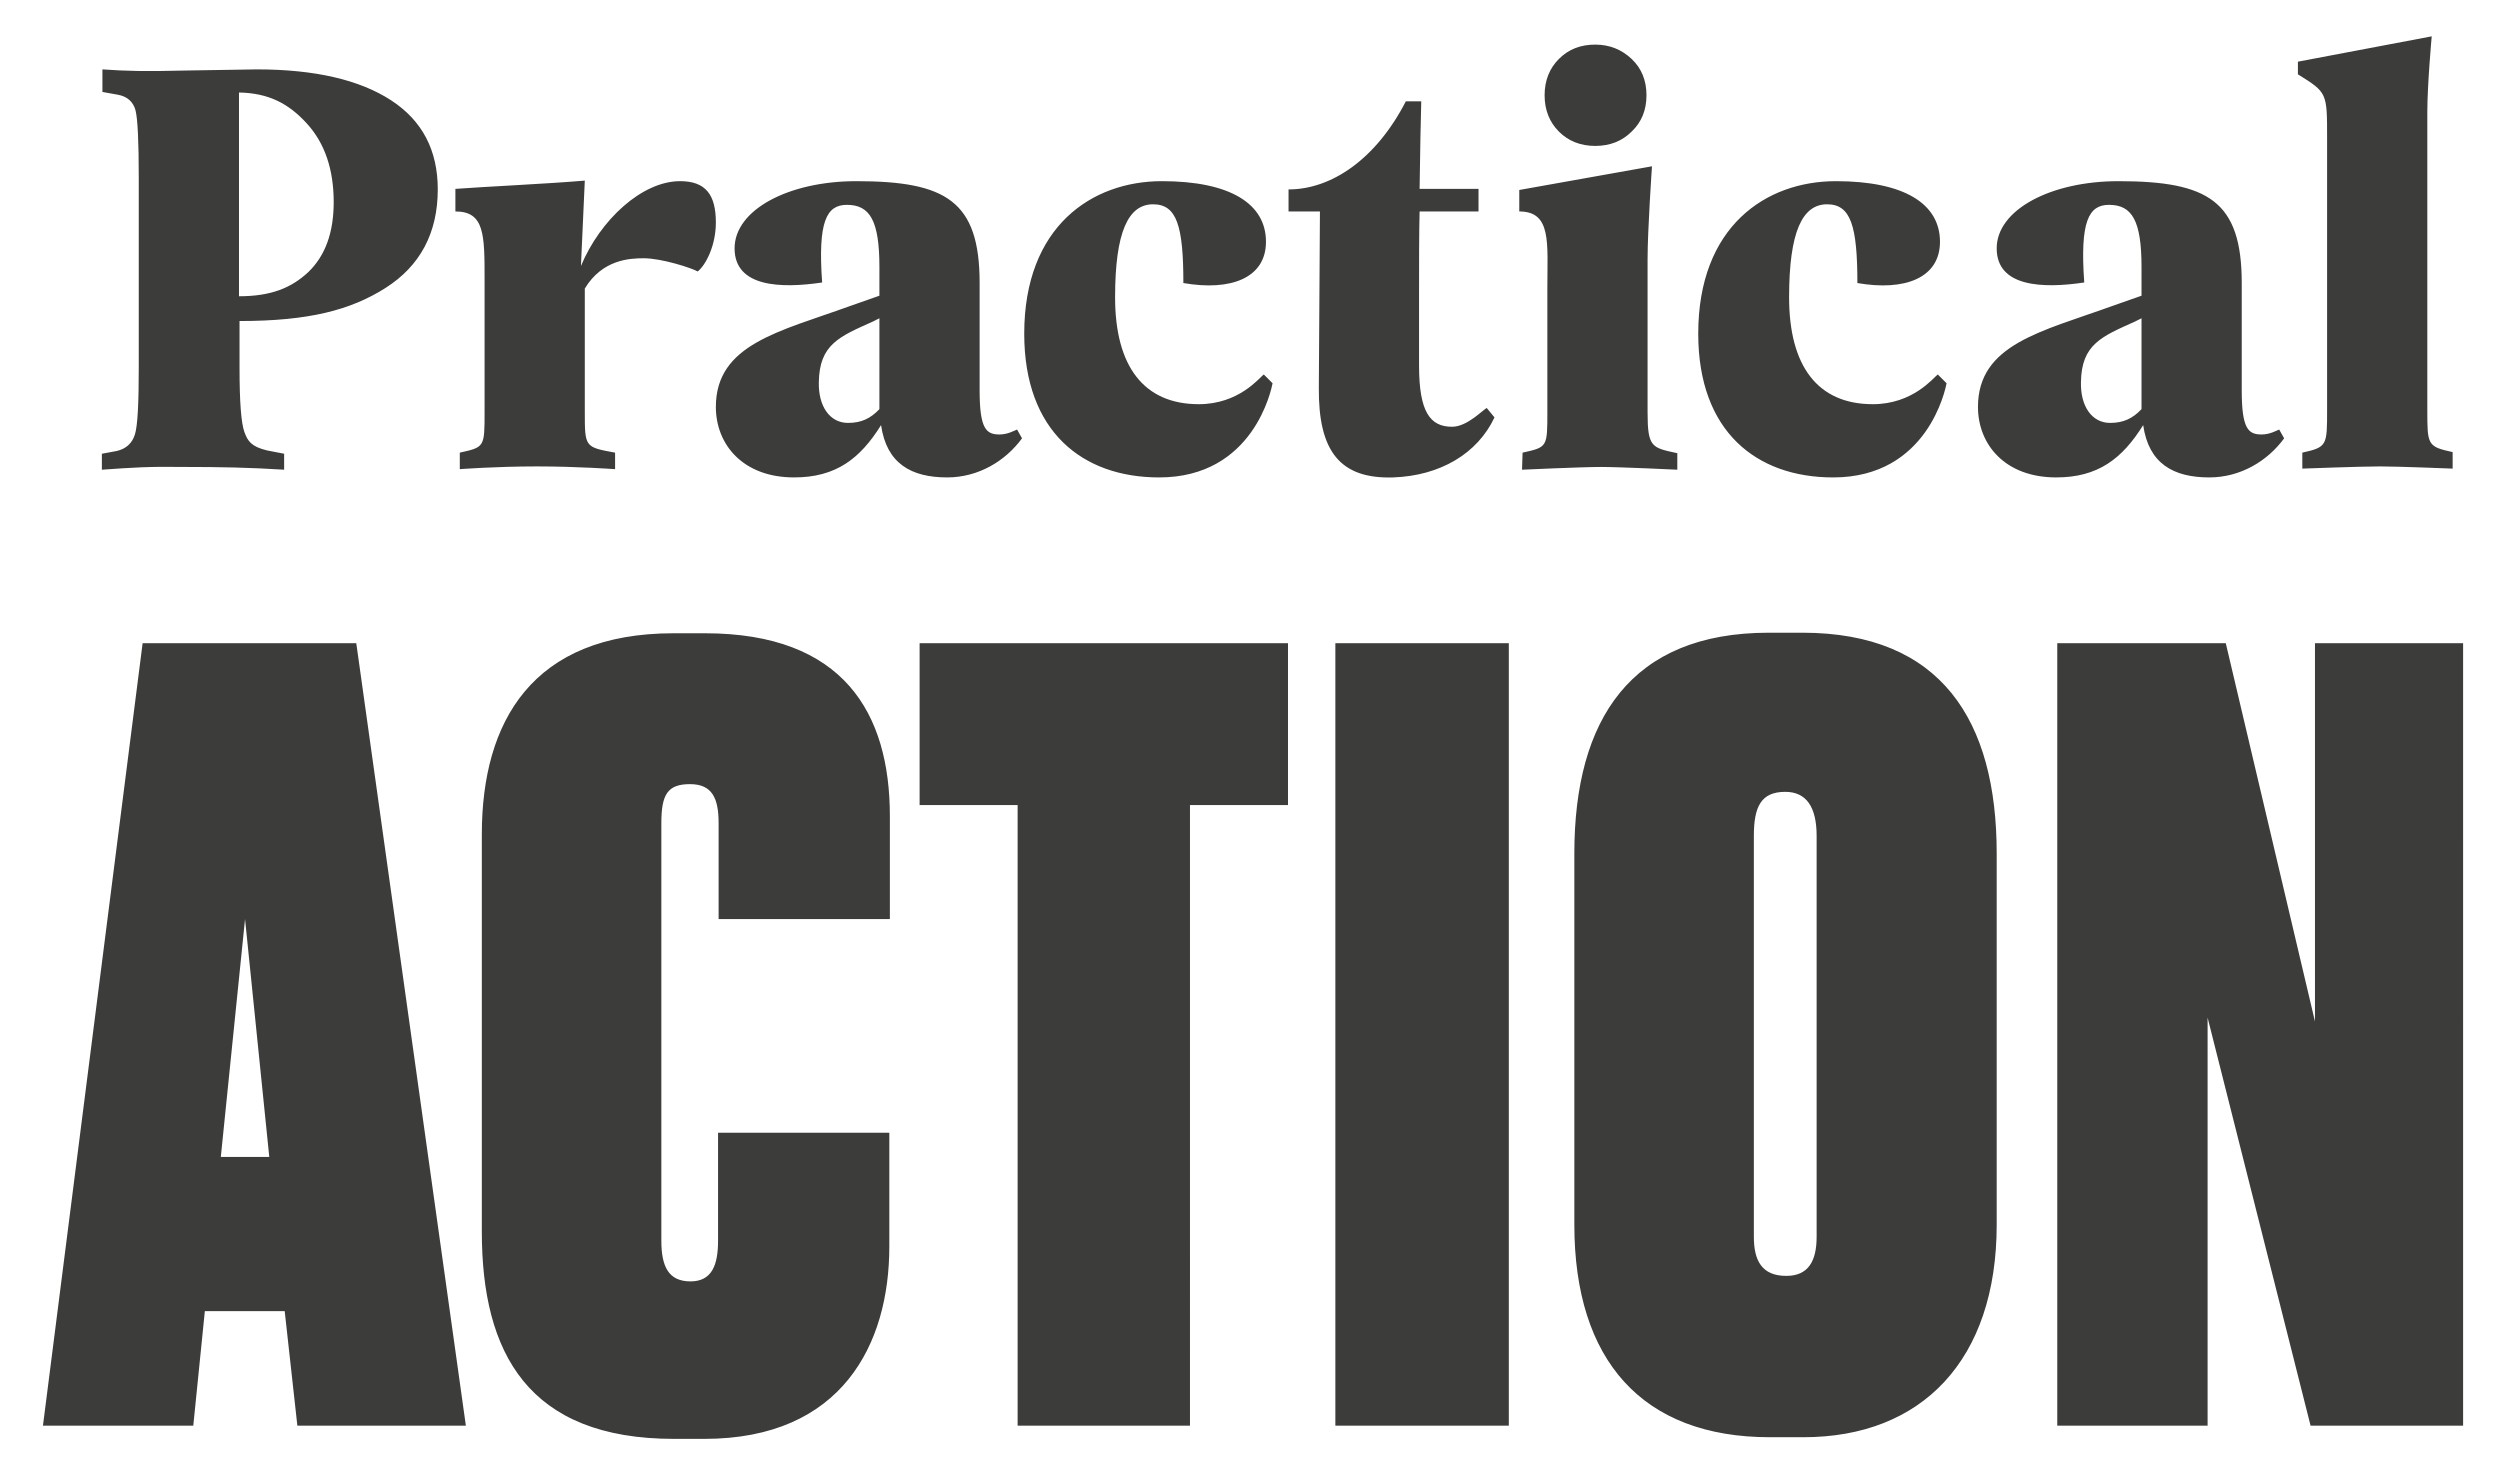 <svg xmlns="http://www.w3.org/2000/svg" xmlns:xlink="http://www.w3.org/1999/xlink" id="Layer_1" x="0px" y="0px" viewBox="0 0 454 266" style="enable-background:new 0 0 454 266;" xml:space="preserve">
<style type="text/css">
	.st0{fill:#3C3C3B;}
</style>
<path class="st0" d="M130,40.4c0,4.3-1.9,7.8-3.3,8.9c-1-0.6-6.5-2.4-9.8-2.4c-2.5,0-7.5,0.2-10.7,5.5v22.4c0,6.4,0,6.4,5.5,7.4v3  c0,0-6.8-0.5-14.2-0.5c-7.5,0-14,0.5-14,0.5v-3c4.5-1,4.5-1,4.5-7.4v-24c0-8.2,0-12.4-5.3-12.4v-4.1c5.3-0.4,16.4-0.9,23.5-1.5  l-0.7,15.5l0,0c3.5-8.4,11.1-15.4,18-15.4C128.1,32.9,130,35.3,130,40.4z M186,60.6c0-19.5,12.3-27.7,25-27.7  c12.4,0,18.9,4.1,18.9,11c0,6.6-6.4,9-15,7.5c0-10.4-1.2-14.3-5.5-14.3c-4.5,0-6.9,5-6.9,16.9c0,12.5,5.2,19.4,15.2,19.4  c7.3,0,11-4.8,11.8-5.4l1.6,1.6c-0.2,1-3.4,17.1-20.6,17.1C196.6,86.7,186,78.4,186,60.6z M308.4,60.6c0-19.5,12.3-27.7,25-27.7  c12.4,0,18.9,4.1,18.9,11c0,6.6-6.4,9-15,7.5c0-10.4-1.2-14.3-5.5-14.3c-4.5,0-6.9,5-6.9,16.9c0,12.5,5.2,19.4,15.2,19.4  c7.3,0,11-4.8,11.8-5.4l1.6,1.6c-0.2,1-3.4,17.1-20.6,17.1C319,86.7,308.4,78.4,308.4,60.6z M271.4,75.8  c-3.1,6.6-9.9,10.6-18.4,10.9c-9.7,0.3-13.6-4.8-13.5-16.3l0.2-32H234v-4c7.8,0,15.9-5.5,21.3-16h2.8c-0.1,3.5-0.2,8.8-0.3,15.9  h10.7v4.1h-10.7c-0.1,4.1-0.1,9.1-0.1,14.9v13.1c0,8.4,2,11.1,6,11.1c2.8,0,5.7-3.2,6.3-3.4L271.4,75.8z M130,40.4  c0,4.3-1.9,7.8-3.3,8.9c-1-0.6-6.5-2.4-9.8-2.4c-2.5,0-7.5,0.2-10.7,5.5v22.4c0,6.4,0,6.4,5.5,7.4v3c0,0-6.8-0.5-14.2-0.5  c-7.5,0-14,0.5-14,0.5v-3c4.5-1,4.5-1,4.5-7.4v-24c0-8.2,0-12.4-5.3-12.4v-4.1c5.3-0.4,16.4-0.9,23.5-1.5l-0.7,15.5l0,0  c3.5-8.4,11.1-15.4,18-15.4C128.1,32.9,130,35.3,130,40.4z M186,60.6c0-19.5,12.3-27.7,25-27.7c12.4,0,18.9,4.1,18.9,11  c0,6.6-6.4,9-15,7.5c0-10.4-1.2-14.3-5.5-14.3c-4.5,0-6.9,5-6.9,16.9c0,12.5,5.2,19.4,15.2,19.4c7.3,0,11-4.8,11.8-5.4l1.6,1.6  c-0.2,1-3.4,17.1-20.6,17.1C196.6,86.7,186,78.4,186,60.6z M308.4,60.6c0-19.5,12.3-27.7,25-27.7c12.4,0,18.9,4.1,18.9,11  c0,6.6-6.4,9-15,7.5c0-10.4-1.2-14.3-5.5-14.3c-4.5,0-6.9,5-6.9,16.9c0,12.5,5.2,19.4,15.2,19.4c7.3,0,11-4.8,11.8-5.4l1.6,1.6  c-0.2,1-3.4,17.1-20.6,17.1C319,86.7,308.4,78.4,308.4,60.6z M271.4,75.8c-3.1,6.6-9.9,10.6-18.4,10.9c-9.7,0.3-13.6-4.8-13.5-16.3  l0.2-32H234v-4c7.8,0,15.9-5.5,21.3-16h2.8c-0.1,3.5-0.2,8.8-0.3,15.9h10.7v4.1h-10.7c-0.1,4.1-0.1,9.1-0.1,14.9v13.1  c0,8.4,2,11.1,6,11.1c2.8,0,5.7-3.2,6.3-3.4L271.4,75.8z M130,40.4c0,4.3-1.9,7.8-3.3,8.9c-1-0.6-6.5-2.4-9.8-2.4  c-2.5,0-7.5,0.2-10.7,5.5v22.4c0,6.4,0,6.4,5.5,7.4v3c0,0-6.8-0.5-14.2-0.5c-7.5,0-14,0.5-14,0.5v-3c4.5-1,4.5-1,4.5-7.4v-24  c0-8.2,0-12.4-5.3-12.4v-4.1c5.3-0.4,16.4-0.9,23.5-1.5l-0.7,15.5l0,0c3.5-8.4,11.1-15.4,18-15.4C128.1,32.9,130,35.3,130,40.4z   M186,60.6c0-19.5,12.3-27.7,25-27.7c12.4,0,18.9,4.1,18.9,11c0,6.6-6.4,9-15,7.5c0-10.4-1.2-14.3-5.5-14.3c-4.5,0-6.9,5-6.9,16.9  c0,12.5,5.2,19.4,15.2,19.4c7.3,0,11-4.8,11.8-5.4l1.6,1.6c-0.2,1-3.4,17.1-20.6,17.1C196.6,86.7,186,78.4,186,60.6z M308.4,60.6  c0-19.5,12.3-27.7,25-27.7c12.4,0,18.9,4.1,18.9,11c0,6.6-6.4,9-15,7.5c0-10.4-1.2-14.3-5.5-14.3c-4.5,0-6.9,5-6.9,16.9  c0,12.5,5.2,19.4,15.2,19.4c7.3,0,11-4.8,11.8-5.4l1.6,1.6c-0.2,1-3.4,17.1-20.6,17.1C319,86.7,308.4,78.4,308.4,60.6z M271.4,75.8  c-3.1,6.6-9.9,10.6-18.4,10.9c-9.7,0.3-13.6-4.8-13.5-16.3l0.2-32H234v-4c7.8,0,15.9-5.5,21.3-16h2.8c-0.1,3.5-0.2,8.8-0.3,15.9  h10.7v4.1h-10.7c-0.1,4.1-0.1,9.1-0.1,14.9v13.1c0,8.4,2,11.1,6,11.1c2.8,0,5.7-3.2,6.3-3.4L271.4,75.8z M18.5,85.3v-2.9l2.7-0.5  c1.7-0.4,2.8-1.4,3.3-3s0.7-5.7,0.7-12.2V32.3c0-6.7-0.2-10.8-0.6-12.3s-1.5-2.5-3.2-2.8l-2.8-0.5v-4.1c4.3,0.3,7.5,0.4,15.5,0.2  c8-0.1,11.2-0.2,12.5-0.2c10.6,0,18.7,1.9,24.4,5.6c5.7,3.7,8.5,9.1,8.5,16.2c0,7.9-3.2,13.9-9.5,17.9s-13.9,6-26.5,6v8.5  c0,6.2,0.3,10.1,0.9,11.7c0.6,1.6,1.2,2.6,4.1,3.3l3.1,0.6v2.9c-6.2-0.4-11.8-0.5-18.1-0.5C27.1,84.7,24.1,84.9,18.5,85.3z   M60.6,36.7c0-5.9-1.6-10.7-4.9-14.3s-6.9-5.5-12.3-5.6v37c5.8,0,9.5-1.5,12.6-4.4C59.1,46.4,60.6,42.2,60.6,36.7z M44.5,166.9  l4.4,43.2h-8.8L44.5,166.9z M25.9,116.8L7.8,258.9h27.3l2.1-20.8h14.5l2.3,20.8h30.6L64.7,116.8H25.9z M130.4,225.3  c0,4.4-1.1,7.4-5,7.4c-4,0-5.3-2.7-5.3-7.4v-75.8c0-5.2,1.1-7.1,5.2-7.1c4,0,5.2,2.5,5.2,7.1v17.4h31.1v-18.7  c0-18.7-8.4-33.2-33.6-33.2h-5.7c-25.6,0-34.8,16-34.8,36.5v72.2c0,22,8.4,37.6,34.9,37.6h5.5c25,0,33.6-17.2,33.6-34.9v-20.7h-31.1  L130.4,225.3L130.4,225.3z M167,116.8v29.4h17.8v112.7h31.3V146.2h17.8v-29.4L167,116.8L167,116.8z M242.5,258.9H274V116.8h-31.5  V258.9z M329.9,151.8c0-5.3-1.9-8-5.7-8c-4.4,0-5.7,2.7-5.7,8v72.8c0,4.4,1.5,7.1,5.9,7.1c4,0,5.5-2.7,5.5-7.1V151.8z M362.6,222.4  c0,24.6-13.6,38.6-35.1,38.6h-6.1c-23.1,0-35.5-13.9-35.5-38.6V155c0-24.4,10.3-40.1,35.3-40.1h6.1c25.2,0,35.3,15.9,35.3,40.1  V222.4z M420.4,116.8v68.7l-16.2-68.7h-30.6v142.1h27.3v-74.1l18.7,74.1h27.7V116.8H420.4z M418.1,82.2c4.5-1,4.5-1.3,4.5-7.7V25  c0-8.2,0-8.2-5.3-11.5v-2.3l24.3-4.6c0,0-0.8,8.7-0.8,13.8v54c0,6.4,0,6.7,4.6,7.7v3c0,0-9.8-0.4-13.2-0.4c-3.5,0-14.1,0.4-14.1,0.4  V82.2z M185.6,79.6c-3,4.1-7.9,7.1-13.6,7.1c-6.5,0-11-2.5-12-9.5c-3.8,6.1-8.2,9.5-15.8,9.5c-9.3,0-14.2-6-14.2-12.8  c0-11.4,11.6-13.7,24.3-18.3l5.4-1.9v-5.2c0-8.4-1.7-11.3-5.9-11.3c-3.7,0-5.3,3-4.5,14.1c-7.4,1.1-15.9,0.9-15.9-6.2  c0-7,9.8-12.2,22.1-12.2c16.3,0,22.4,3.6,22.4,18.5v19.5c0,7,1.2,8,3.6,8c1.5,0,2.7-0.7,3.2-0.9L185.6,79.6z M148.7,69.4  c-0.1,4.4,2,7.4,5.3,7.4c2.4,0,4.1-0.8,5.7-2.5v-0.2V57.8l-1.2,0.6C152.5,61.1,148.8,62.5,148.7,69.4 M414.8,79.6  c-3,4.1-7.9,7.1-13.6,7.1c-6.5,0-11-2.5-12-9.5c-3.8,6.1-8.2,9.5-15.8,9.5c-9.3,0-14.2-6-14.2-12.8c0-11.4,11.6-13.7,24.3-18.3  l5.4-1.9v-5.2c0-8.4-1.7-11.3-5.9-11.3c-3.7,0-5.3,3-4.5,14.1c-7.4,1.1-15.9,0.9-15.9-6.2c0-7,9.8-12.2,22.1-12.2  c16.3,0,22.4,3.6,22.4,18.5v19.5c0,7,1.2,8,3.6,8c1.5,0,2.7-0.7,3.2-0.9L414.8,79.6z M377.9,69.4c-0.1,4.4,2,7.4,5.3,7.4  c2.4,0,4.1-0.8,5.7-2.5v-0.2V57.8l-1.2,0.6C381.7,61.1,378,62.5,377.9,69.4 M276.5,82.2c4.5-1,4.5-1,4.5-7.4V52.3  c0-8.2,0.8-13.9-5.1-13.9v-3.9l24.1-4.3c0,0-0.8,11.6-0.8,16.8v27.9c0,6.4,0.8,6.4,5.4,7.4v3c0,0-10.4-0.5-13.8-0.5  c-3.6,0-14.4,0.5-14.4,0.5L276.5,82.2L276.5,82.2z M283.1,10.7c-1.7,1.7-2.6,3.9-2.6,6.6s0.9,4.9,2.6,6.6c1.7,1.7,3.9,2.6,6.6,2.6  s4.9-0.9,6.6-2.6c1.8-1.7,2.7-3.9,2.7-6.6s-0.9-4.9-2.7-6.6c-1.8-1.7-4-2.6-6.6-2.6S284.9,8.9,283.1,10.7z"></path>
</svg>